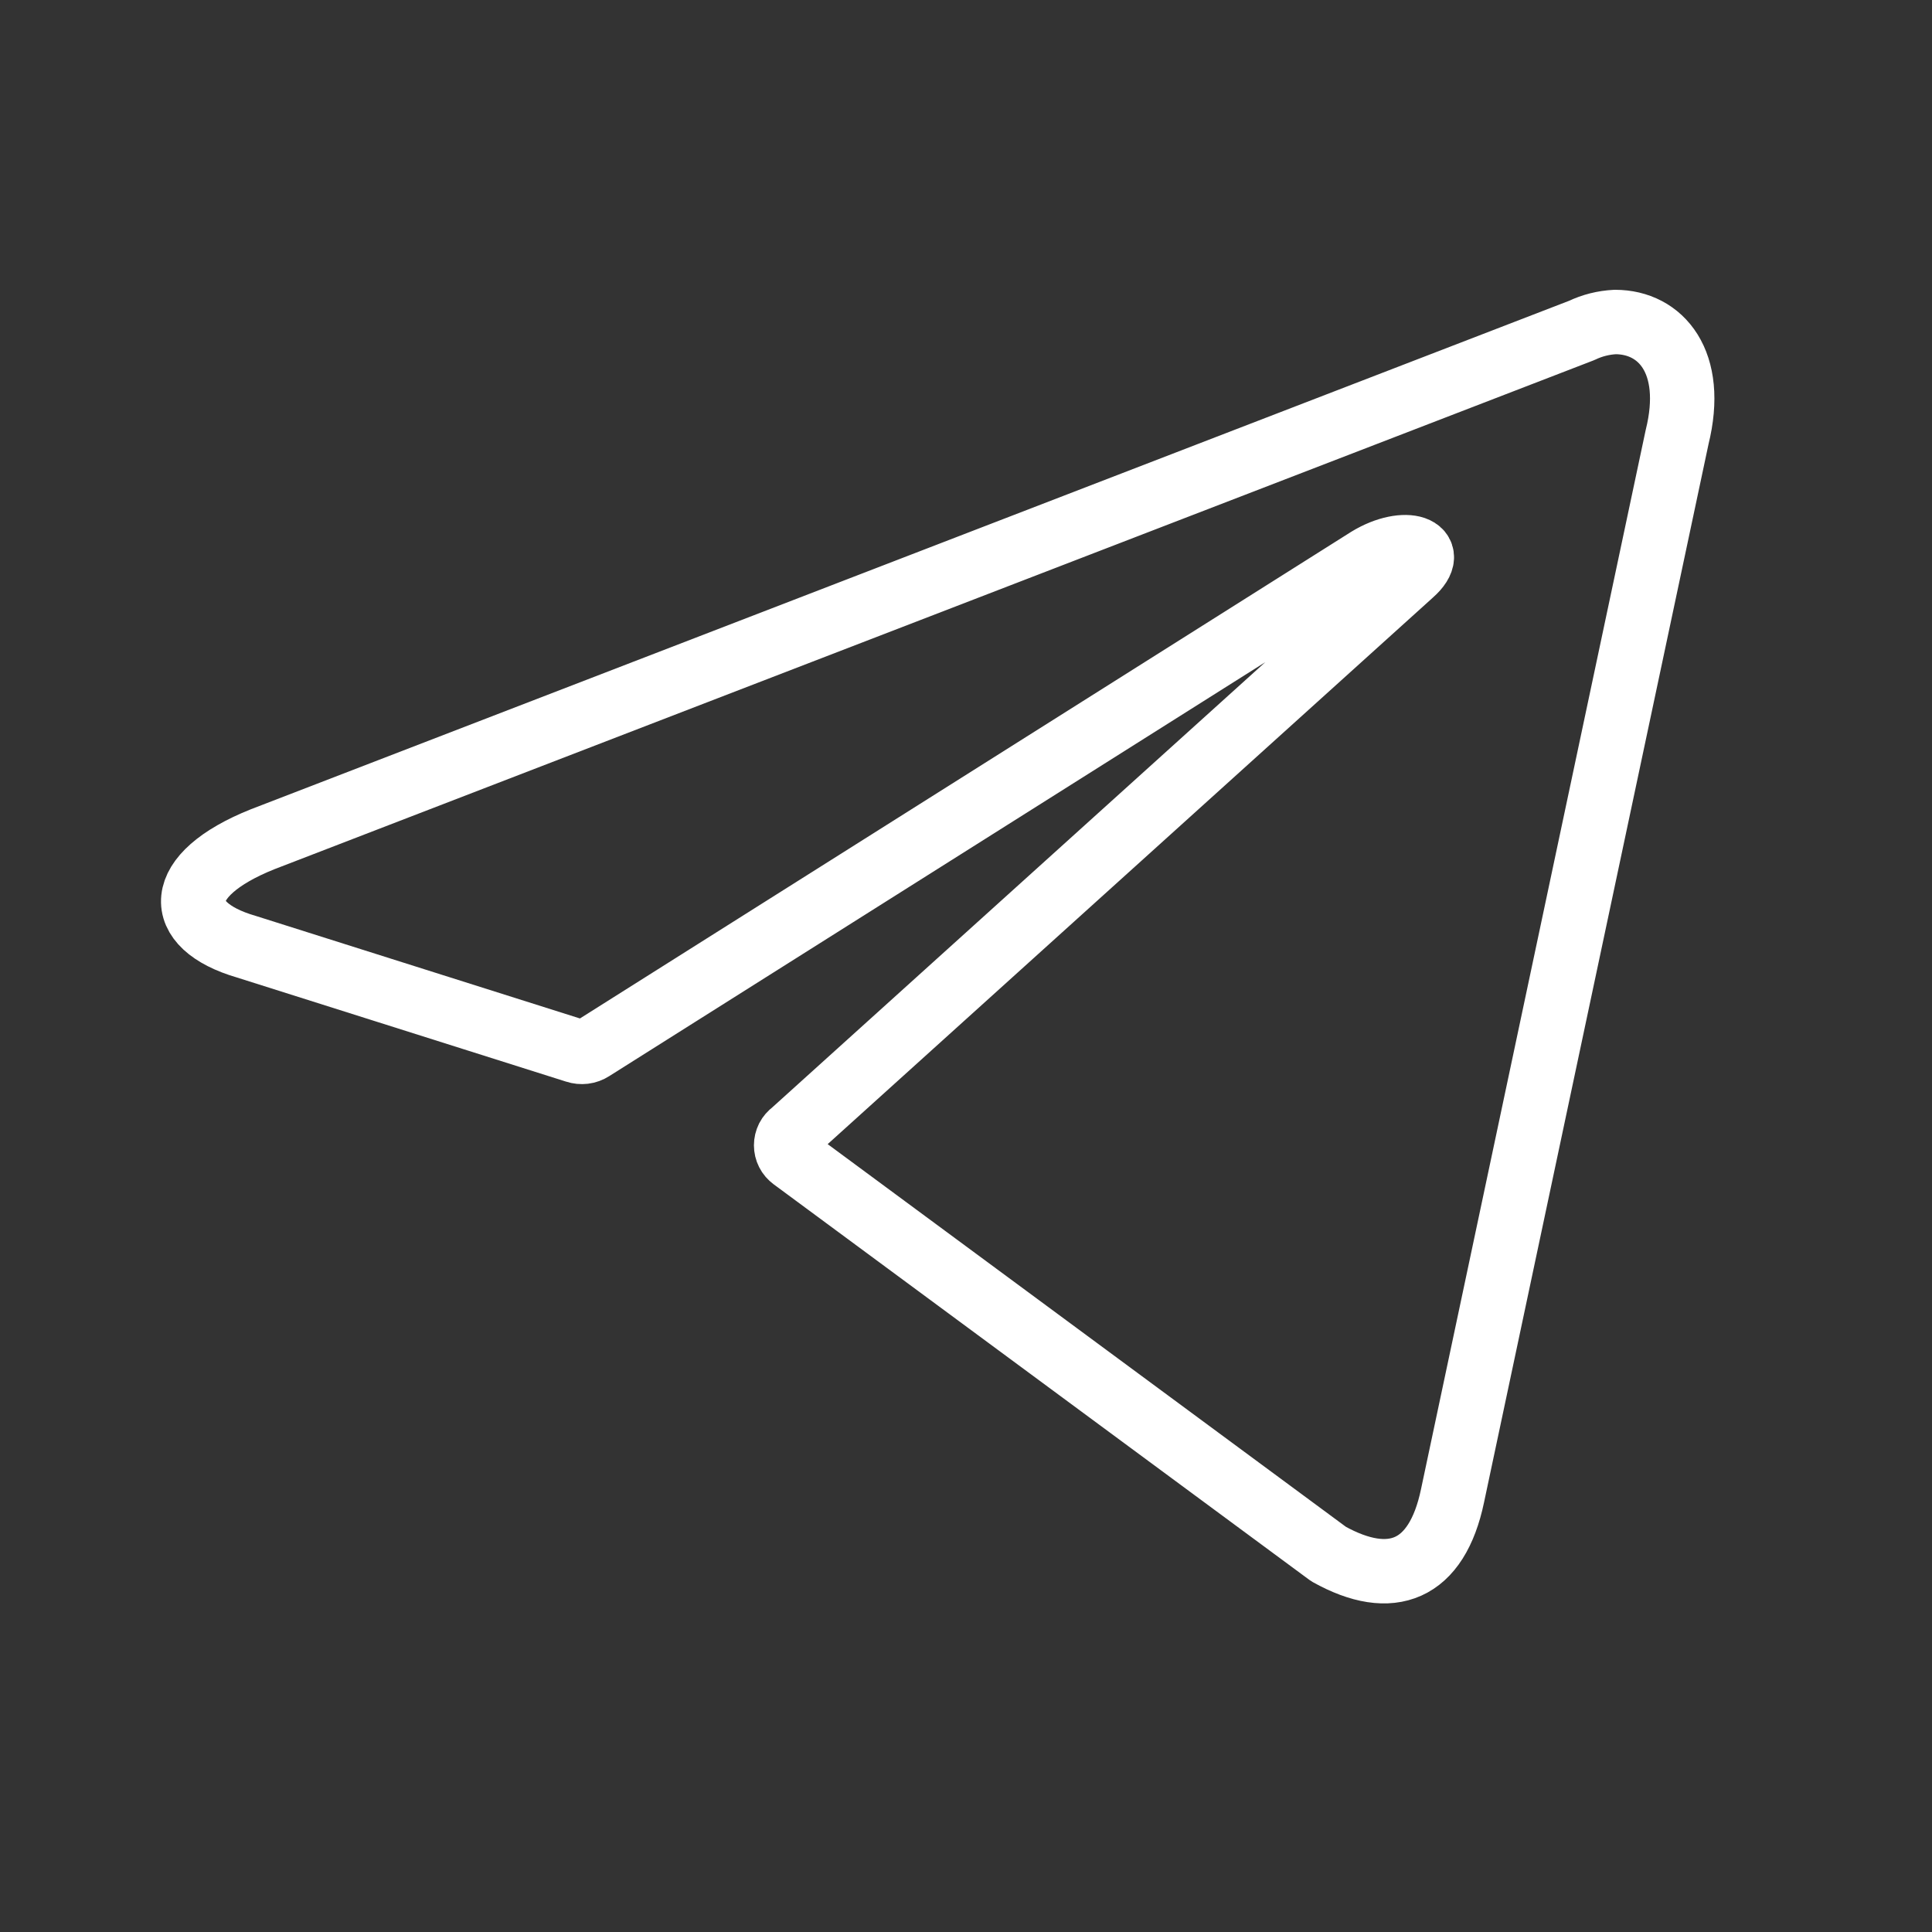 <?xml version="1.0" encoding="UTF-8"?> <svg xmlns="http://www.w3.org/2000/svg" width="30" height="30" viewBox="0 0 30 30" fill="none"><rect x="0" y="0" width="30" height="30" fill="#333333" stroke="none"/><path d="M25.08 5C25.792 5 26.33 5.625 26.042 6.787L22.555 23.225C22.311 24.394 21.605 24.675 20.63 24.131L12.311 17.988C12.279 17.964 12.252 17.934 12.234 17.898C12.216 17.863 12.207 17.824 12.207 17.784C12.207 17.745 12.216 17.706 12.234 17.67C12.252 17.635 12.279 17.604 12.311 17.581L21.917 8.906C22.355 8.519 21.823 8.331 21.248 8.681L9.192 16.288C9.156 16.311 9.114 16.327 9.071 16.332C9.028 16.337 8.984 16.333 8.942 16.319L3.824 14.7C2.686 14.369 2.686 13.588 4.08 13.031L24.561 5.131C24.724 5.053 24.9 5.009 25.08 5Z" stroke="white" stroke-linecap="round" stroke-linejoin="round"></path></svg> 